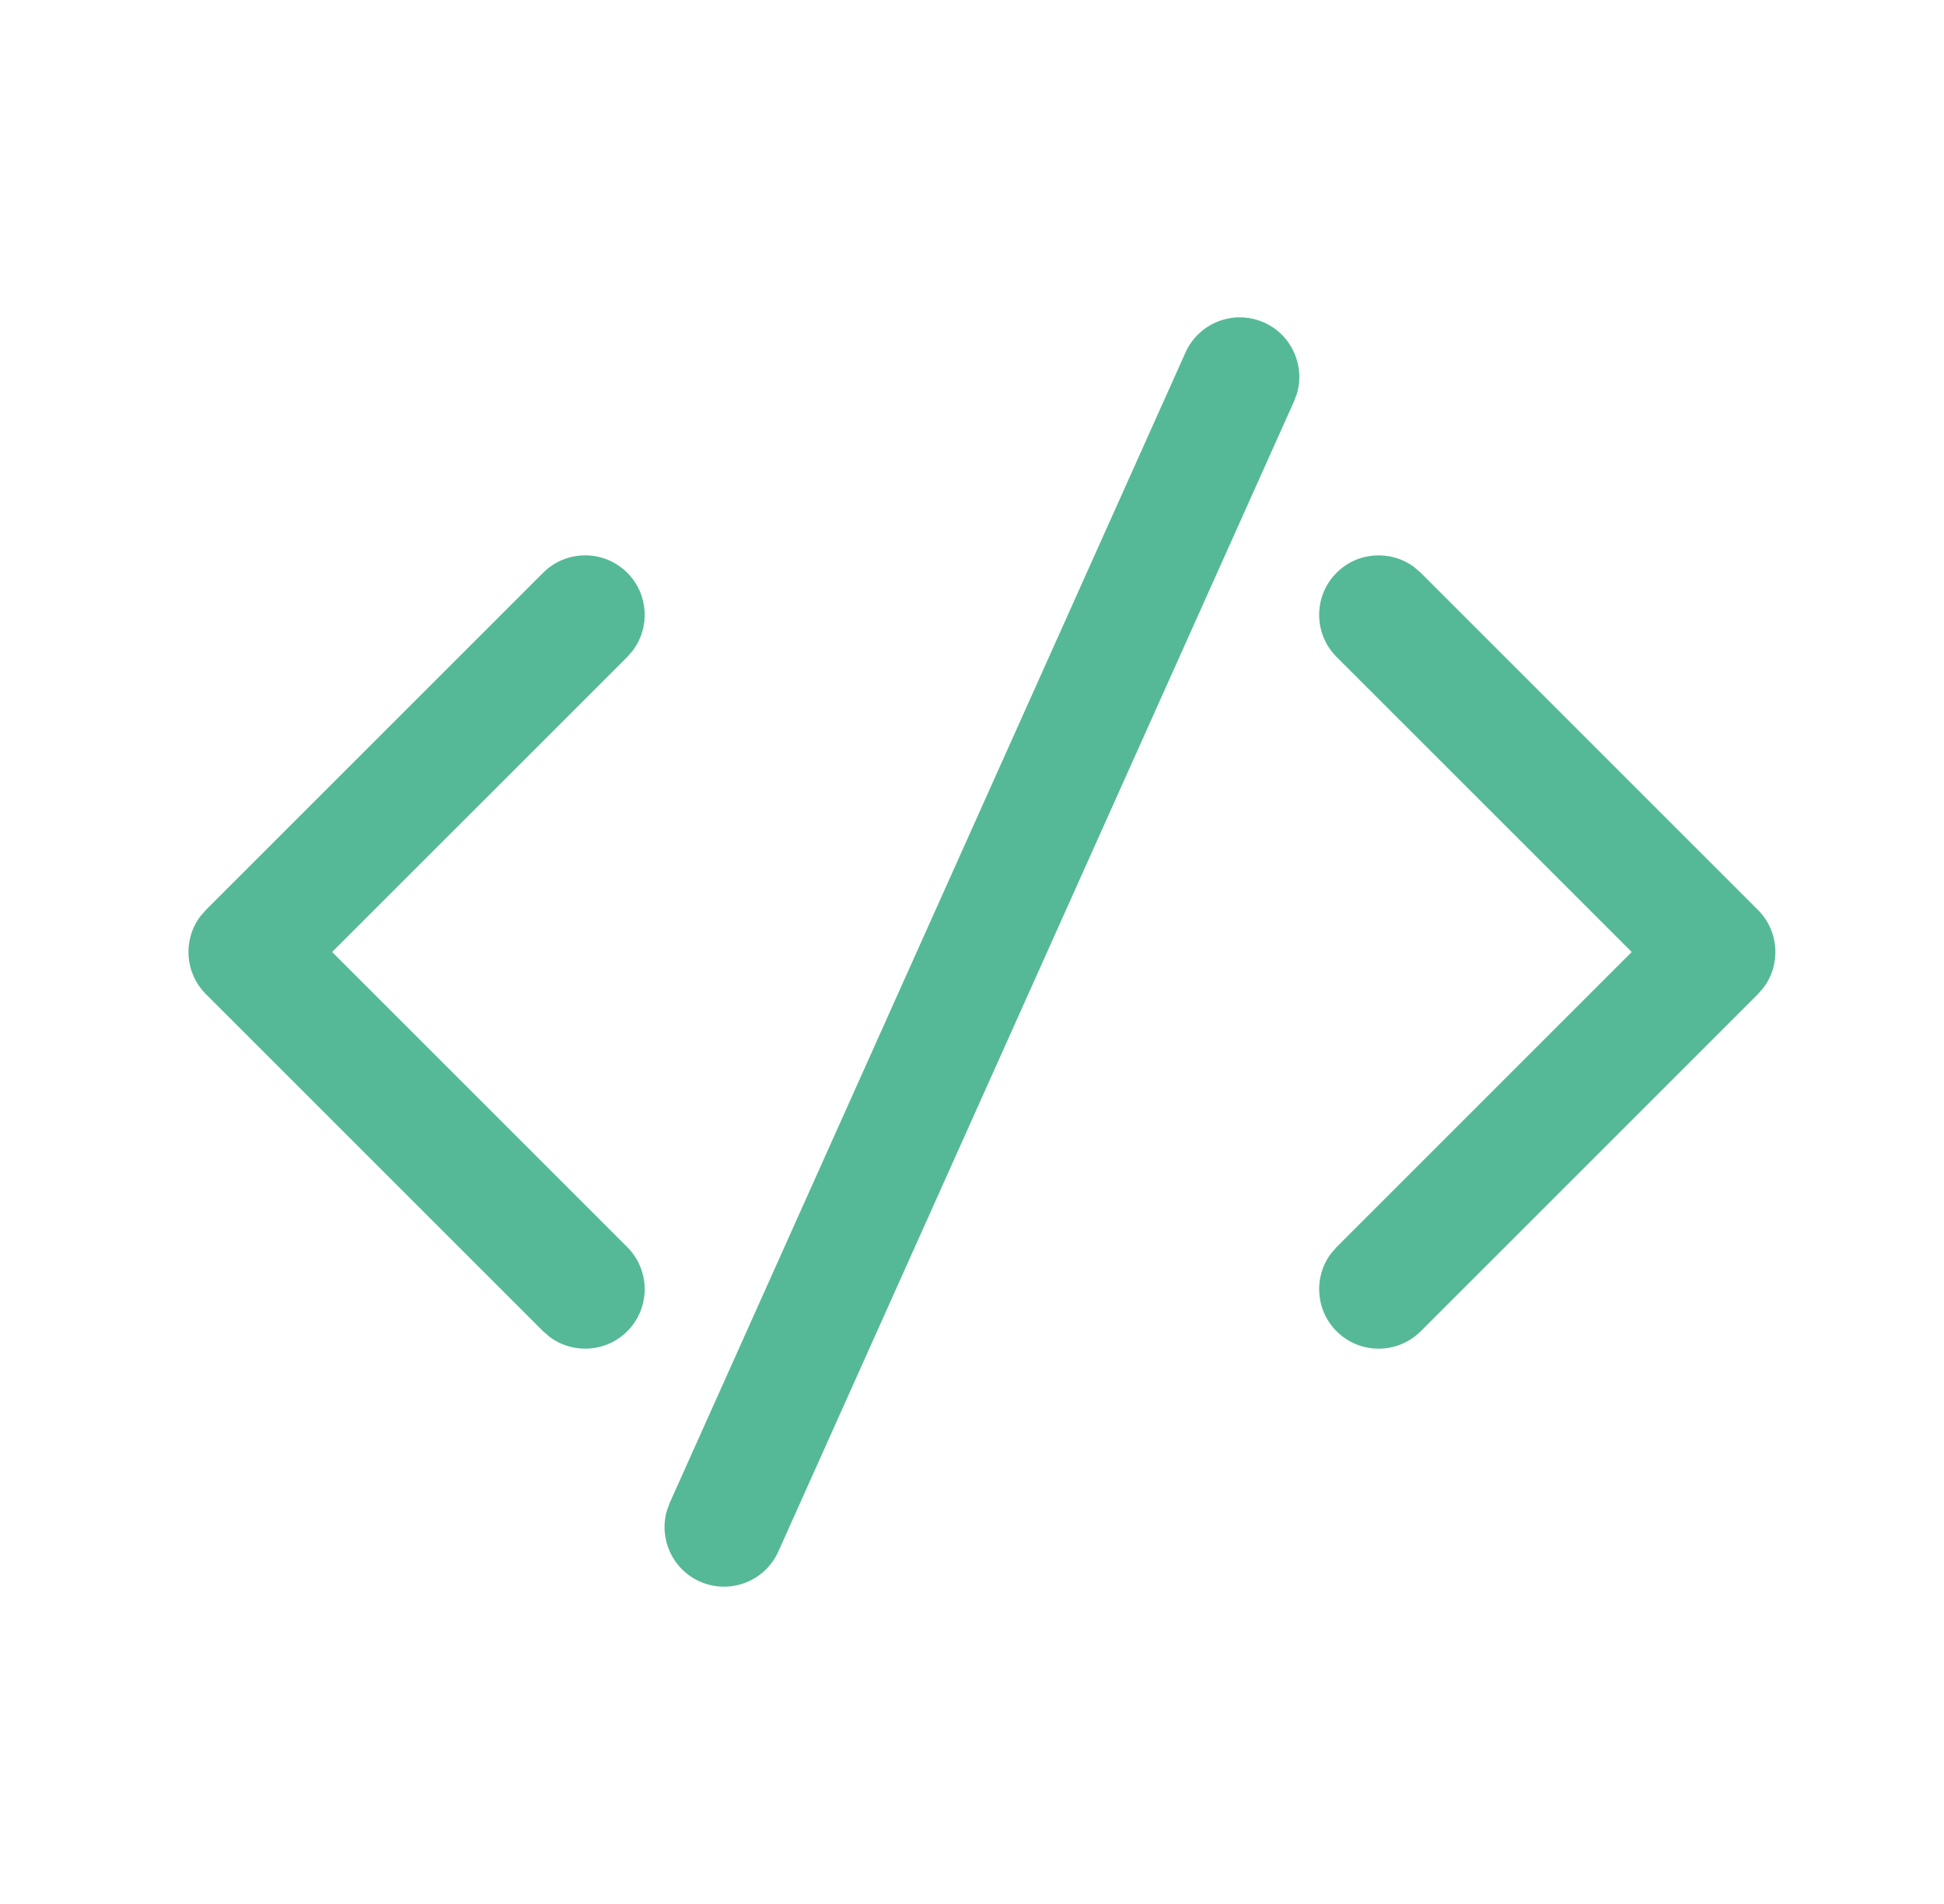 <svg width="49" height="48" viewBox="0 0 49 48" fill="none" xmlns="http://www.w3.org/2000/svg">
<path d="M16.881 37.887L29.881 8.887C30.22 8.131 31.108 7.793 31.864 8.132C32.557 8.442 32.898 9.214 32.69 9.923L32.619 10.114L19.619 39.114C19.28 39.87 18.392 40.208 17.636 39.869C16.944 39.559 16.602 38.787 16.811 38.078L16.881 37.887ZM5.189 22.94L13.689 14.44C14.275 13.854 15.225 13.854 15.811 14.44C16.343 14.972 16.392 15.806 15.956 16.393L15.811 16.561L8.371 24L15.811 31.44C16.396 32.025 16.396 32.975 15.811 33.561C15.278 34.094 14.445 34.142 13.858 33.706L13.689 33.561L5.189 25.061C4.657 24.528 4.608 23.695 5.044 23.108L5.189 22.94ZM33.689 14.44C34.222 13.907 35.055 13.859 35.642 14.294L35.811 14.44L44.311 22.94C44.843 23.472 44.892 24.306 44.456 24.893L44.311 25.061L35.811 33.561C35.225 34.147 34.275 34.147 33.689 33.561C33.157 33.029 33.108 32.195 33.544 31.608L33.689 31.44L41.129 24L33.689 16.561C33.104 15.975 33.104 15.025 33.689 14.44Z" fill="#55B998"/>
</svg>
